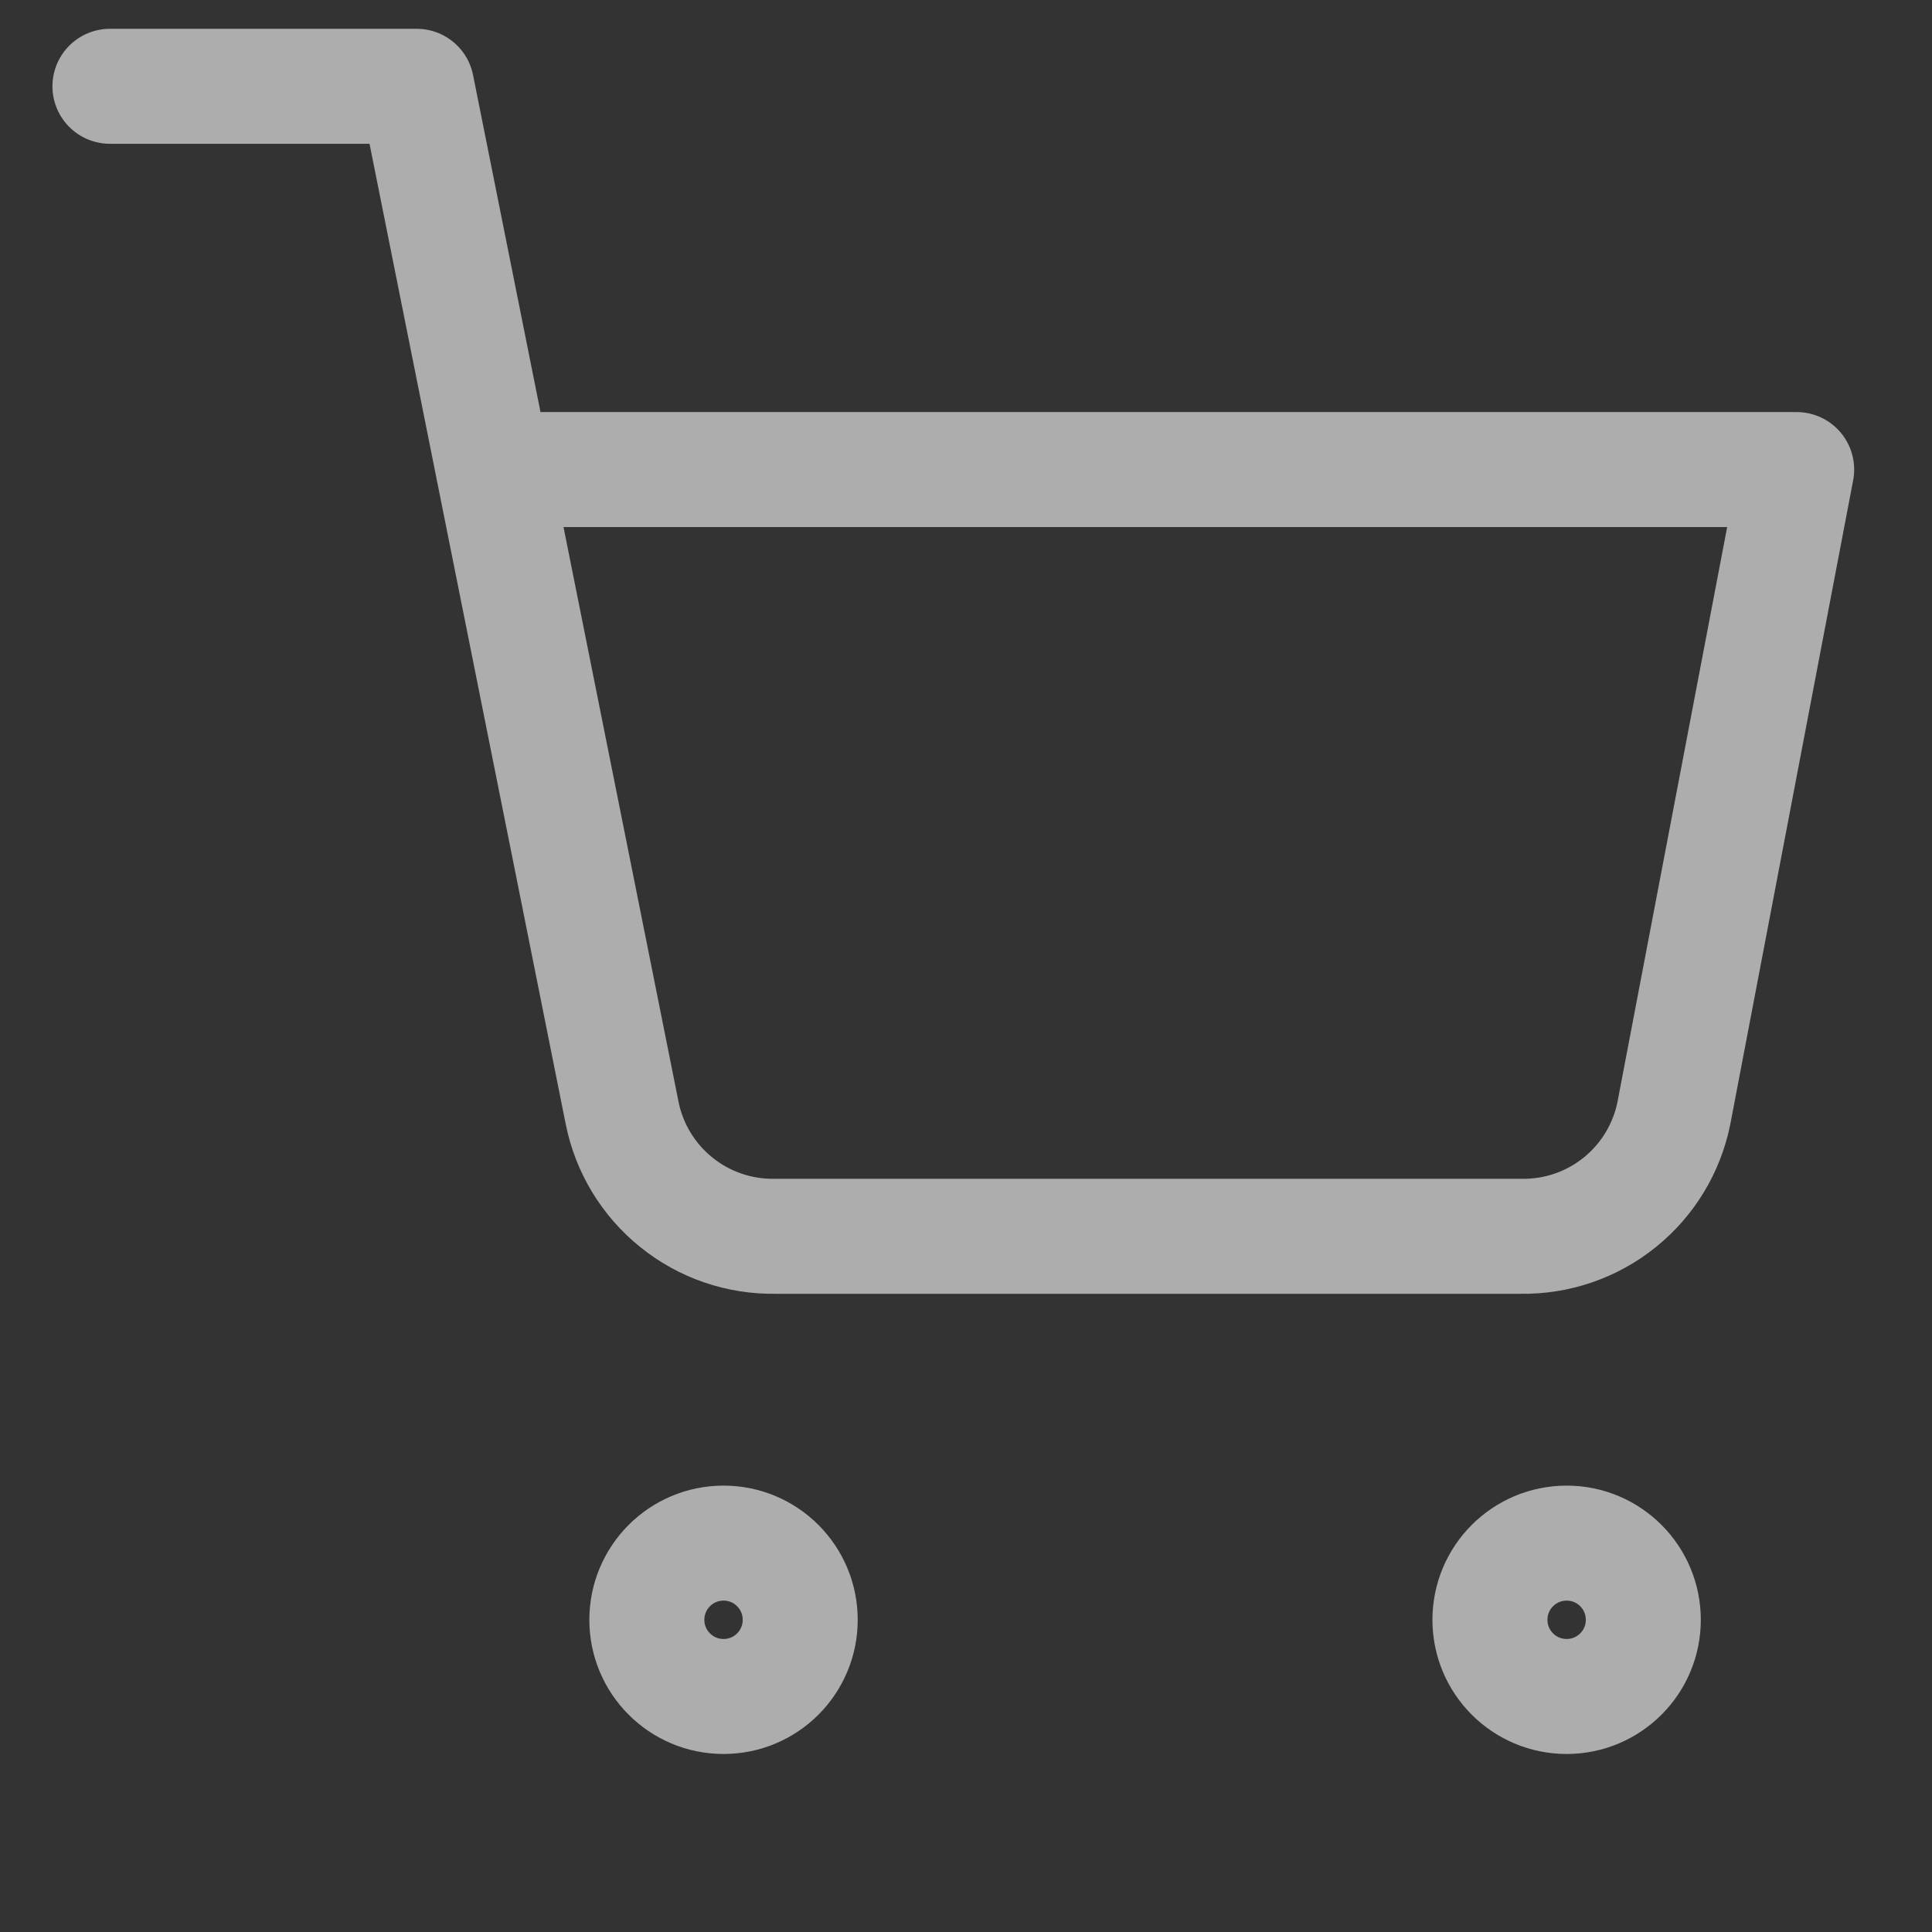 <svg width="21" height="21" viewBox="0 0 21 21" fill="none" xmlns="http://www.w3.org/2000/svg">
<rect x="0" y="0" width="21" height="21" fill="#333333" stroke="none"/>
<g opacity="0.6" clip-path="url(#clip0_6050_87066)">
<path d="M7.865 18.44C8.325 18.44 8.698 18.067 8.698 17.607C8.698 17.146 8.325 16.773 7.865 16.773C7.404 16.773 7.031 17.146 7.031 17.607C7.031 18.067 7.404 18.44 7.865 18.44Z" stroke="white" stroke-width="1.25" stroke-linecap="round" stroke-linejoin="round"/>
<path d="M17.029 18.44C17.489 18.44 17.862 18.067 17.862 17.607C17.862 17.146 17.489 16.773 17.029 16.773C16.568 16.773 16.195 17.146 16.195 17.607C16.195 18.067 16.568 18.44 17.029 18.44Z" stroke="white" stroke-width="1.25" stroke-linecap="round" stroke-linejoin="round"/>
<path d="M1.195 0.938H4.529L6.762 12.096C6.838 12.479 7.047 12.824 7.352 13.069C7.656 13.315 8.038 13.445 8.429 13.438H16.529C16.92 13.445 17.301 13.315 17.606 13.069C17.91 12.824 18.119 12.479 18.195 12.096L19.529 5.104H5.362" stroke="white" stroke-width="1.25" stroke-linecap="round" stroke-linejoin="round"/>
</g>
<defs>
<clipPath id="clip0_6050_87066">
<rect width="20" height="20" fill="white" transform="translate(0.363 0.105)"/>
</clipPath>
</defs>
</svg>
